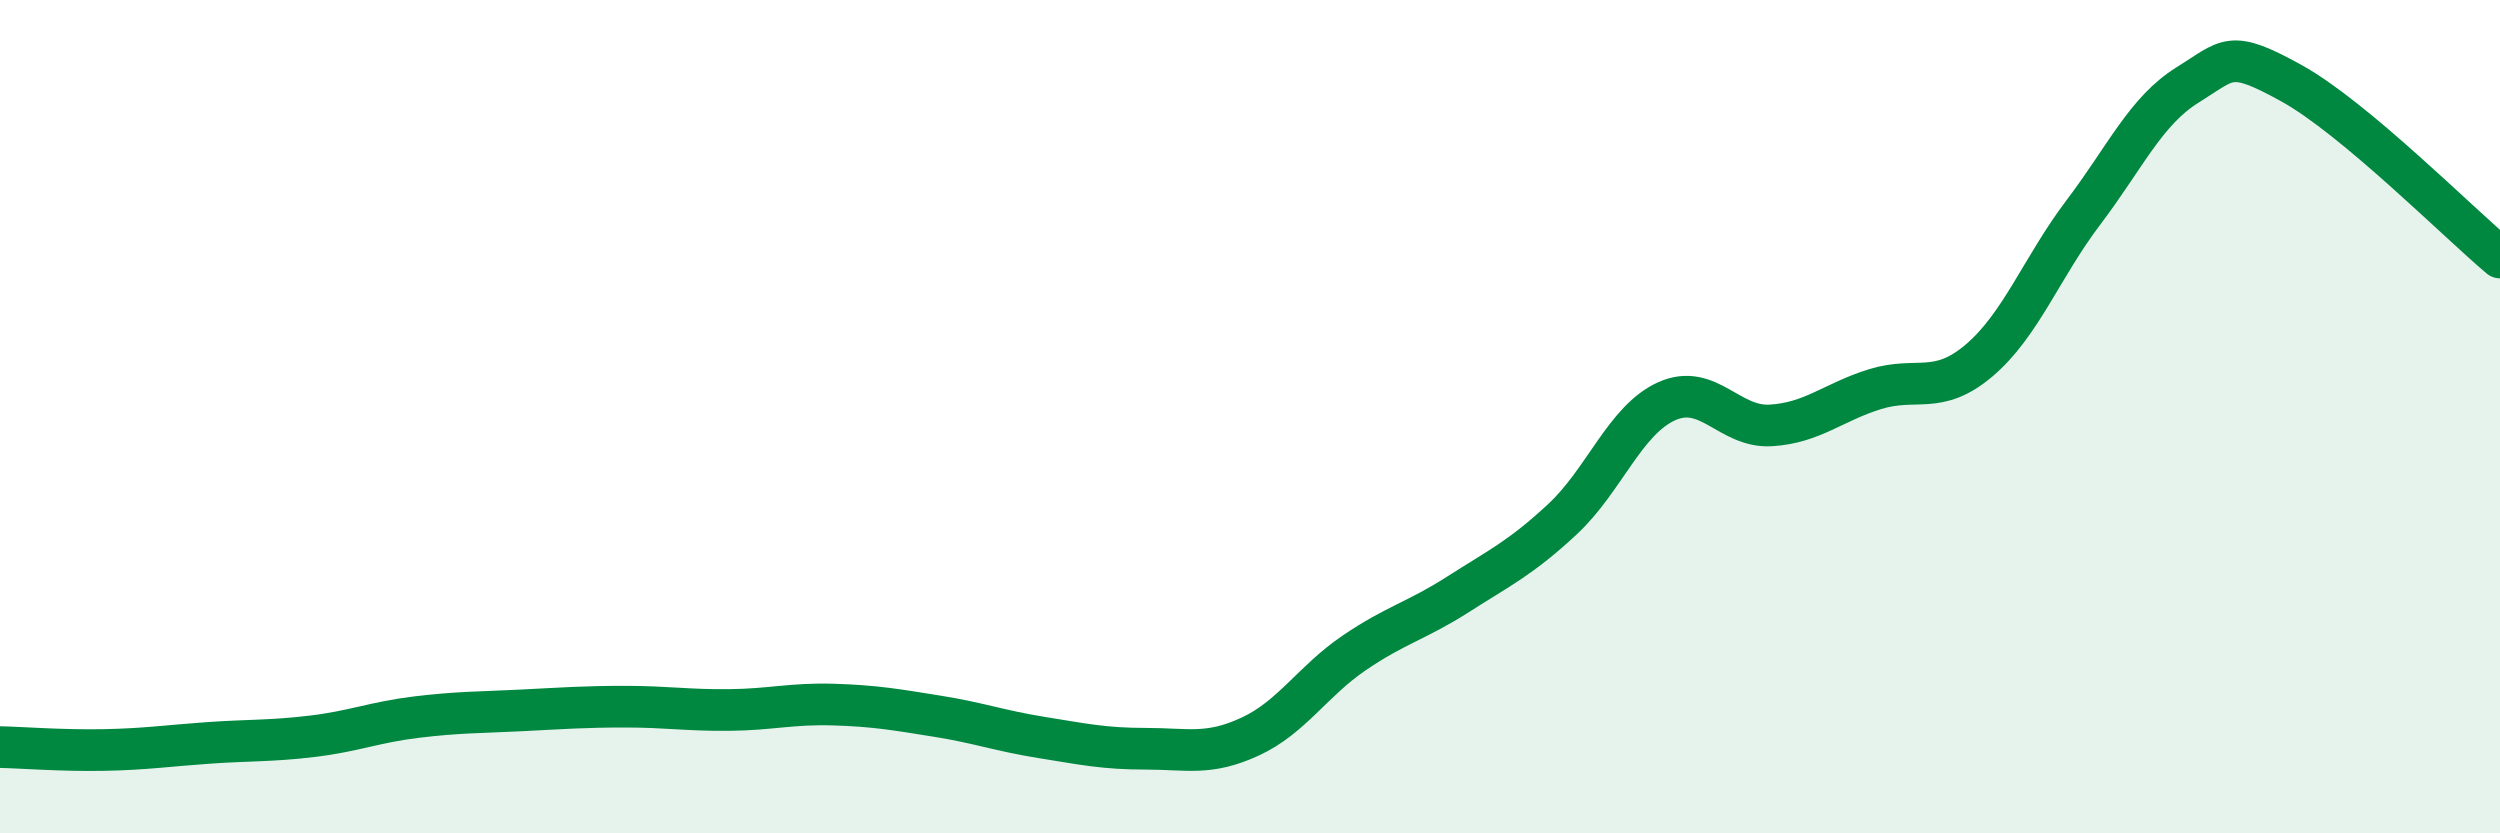 
    <svg width="60" height="20" viewBox="0 0 60 20" xmlns="http://www.w3.org/2000/svg">
      <path
        d="M 0,17.93 C 0.5,17.94 1.5,18.02 2.5,18 C 3.5,17.98 4,17.9 5,17.83 C 6,17.76 6.5,17.79 7.5,17.67 C 8.5,17.55 9,17.33 10,17.21 C 11,17.09 11.5,17.1 12.5,17.05 C 13.5,17 14,16.96 15,16.96 C 16,16.96 16.5,17.05 17.5,17.04 C 18.5,17.03 19,16.88 20,16.91 C 21,16.94 21.5,17.03 22.5,17.19 C 23.5,17.35 24,17.54 25,17.7 C 26,17.86 26.5,17.97 27.5,17.97 C 28.5,17.97 29,18.14 30,17.68 C 31,17.22 31.5,16.35 32.5,15.67 C 33.5,14.99 34,14.9 35,14.26 C 36,13.62 36.5,13.39 37.5,12.46 C 38.5,11.53 39,10.08 40,9.63 C 41,9.18 41.5,10.27 42.5,10.21 C 43.5,10.15 44,9.65 45,9.34 C 46,9.03 46.5,9.5 47.5,8.65 C 48.5,7.8 49,6.42 50,5.1 C 51,3.78 51.5,2.66 52.5,2.04 C 53.5,1.42 53.5,1.17 55,2 C 56.5,2.83 59,5.34 60,6.18L60 20L0 20Z"
        fill="#008740"
        opacity="0.1"
        stroke-linecap="round"
        stroke-linejoin="round"
      />
      <path
        d="M 0,17.93 C 0.5,17.94 1.5,18.02 2.5,18 C 3.5,17.98 4,17.9 5,17.83 C 6,17.76 6.5,17.79 7.5,17.67 C 8.5,17.55 9,17.33 10,17.21 C 11,17.09 11.5,17.1 12.5,17.05 C 13.5,17 14,16.96 15,16.96 C 16,16.96 16.5,17.05 17.5,17.04 C 18.5,17.03 19,16.88 20,16.91 C 21,16.94 21.5,17.03 22.5,17.19 C 23.5,17.35 24,17.54 25,17.7 C 26,17.86 26.5,17.97 27.5,17.97 C 28.5,17.97 29,18.14 30,17.68 C 31,17.22 31.5,16.35 32.5,15.67 C 33.5,14.99 34,14.9 35,14.26 C 36,13.62 36.5,13.39 37.5,12.46 C 38.5,11.53 39,10.08 40,9.63 C 41,9.18 41.5,10.27 42.5,10.21 C 43.5,10.15 44,9.65 45,9.34 C 46,9.03 46.5,9.5 47.5,8.65 C 48.5,7.8 49,6.42 50,5.1 C 51,3.78 51.5,2.66 52.5,2.04 C 53.5,1.42 53.5,1.17 55,2 C 56.5,2.83 59,5.34 60,6.18"
        stroke="#008740"
        stroke-width="1"
        fill="none"
        stroke-linecap="round"
        stroke-linejoin="round"
      />
    </svg>
  